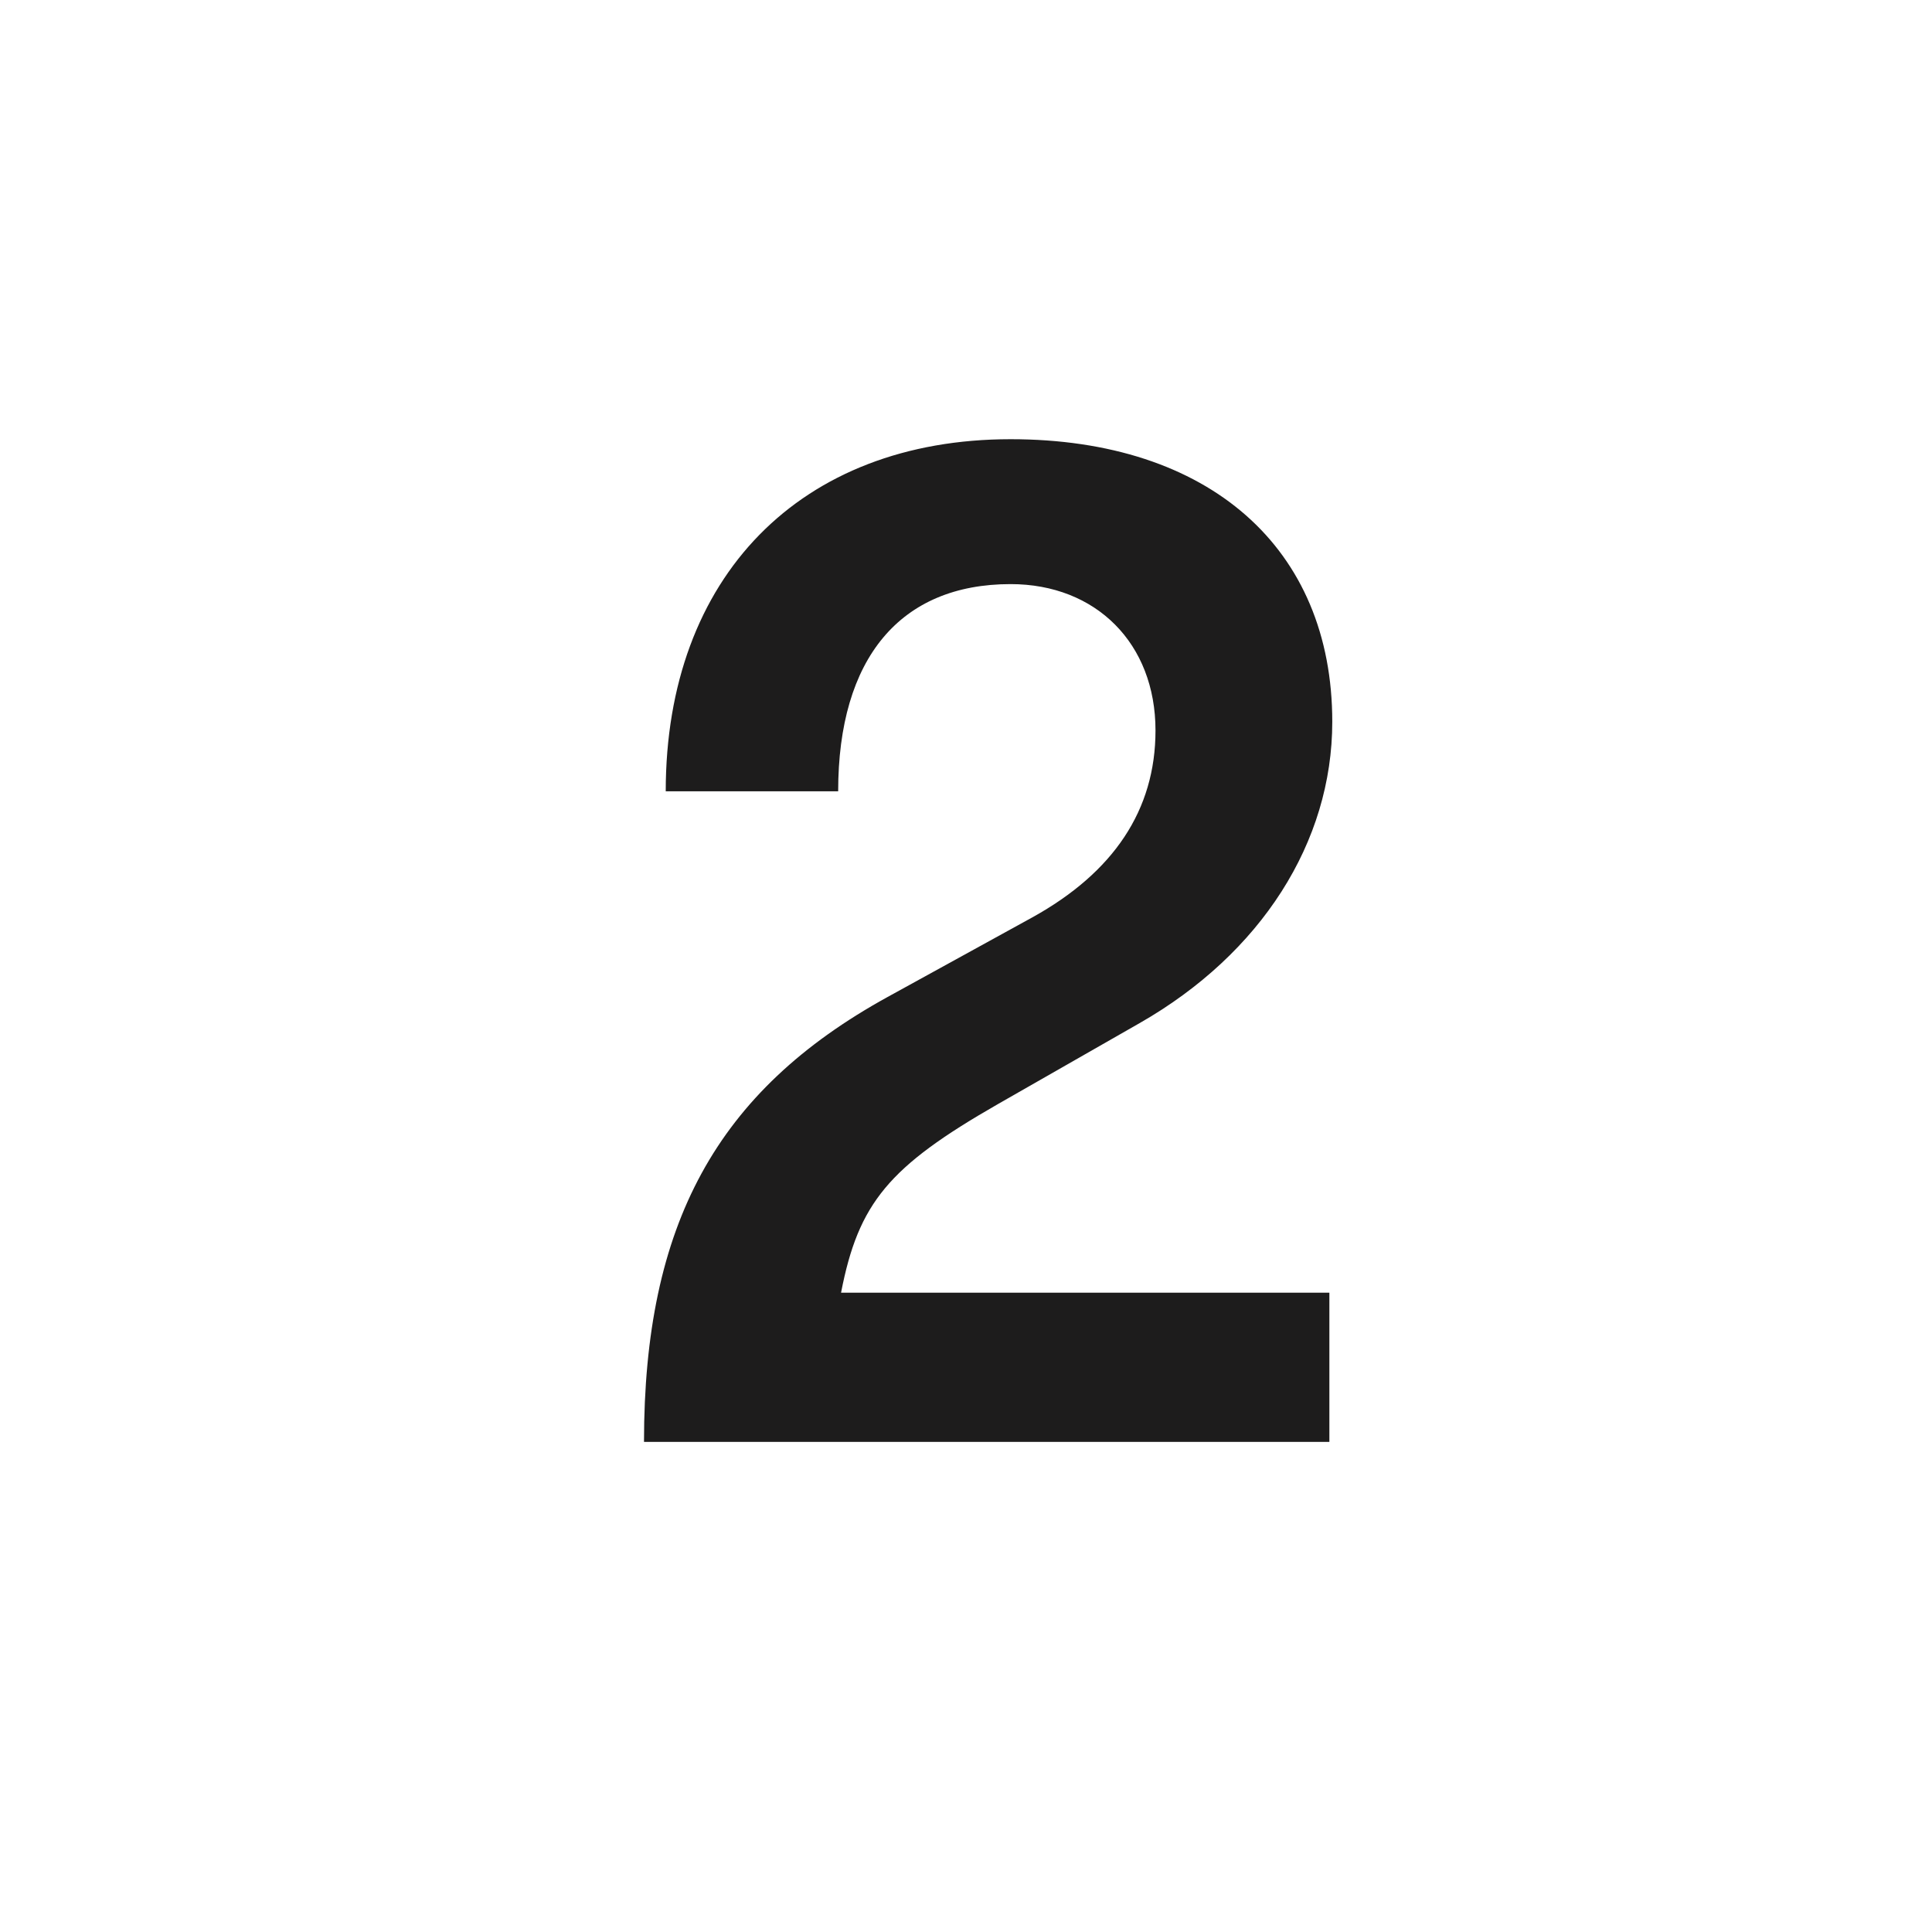 <?xml version="1.0" encoding="UTF-8"?>
<svg xmlns="http://www.w3.org/2000/svg" width="24" height="24" viewBox="0 0 24 24" fill="none">
  <path d="M8 17.912C8 15.212 8.9 13.556 11.024 12.386L12.824 11.396C13.832 10.838 14.354 10.064 14.354 9.074C14.354 7.994 13.616 7.256 12.554 7.256C11.186 7.256 10.412 8.174 10.412 9.83H8.27C8.27 7.166 9.944 5.456 12.554 5.456C15.02 5.456 16.55 6.806 16.55 8.966C16.55 10.46 15.668 11.846 14.156 12.71L12.392 13.718C11.042 14.492 10.664 14.942 10.448 16.058H16.514V17.912H8Z" fill="#1D1C1C"></path>
</svg>

